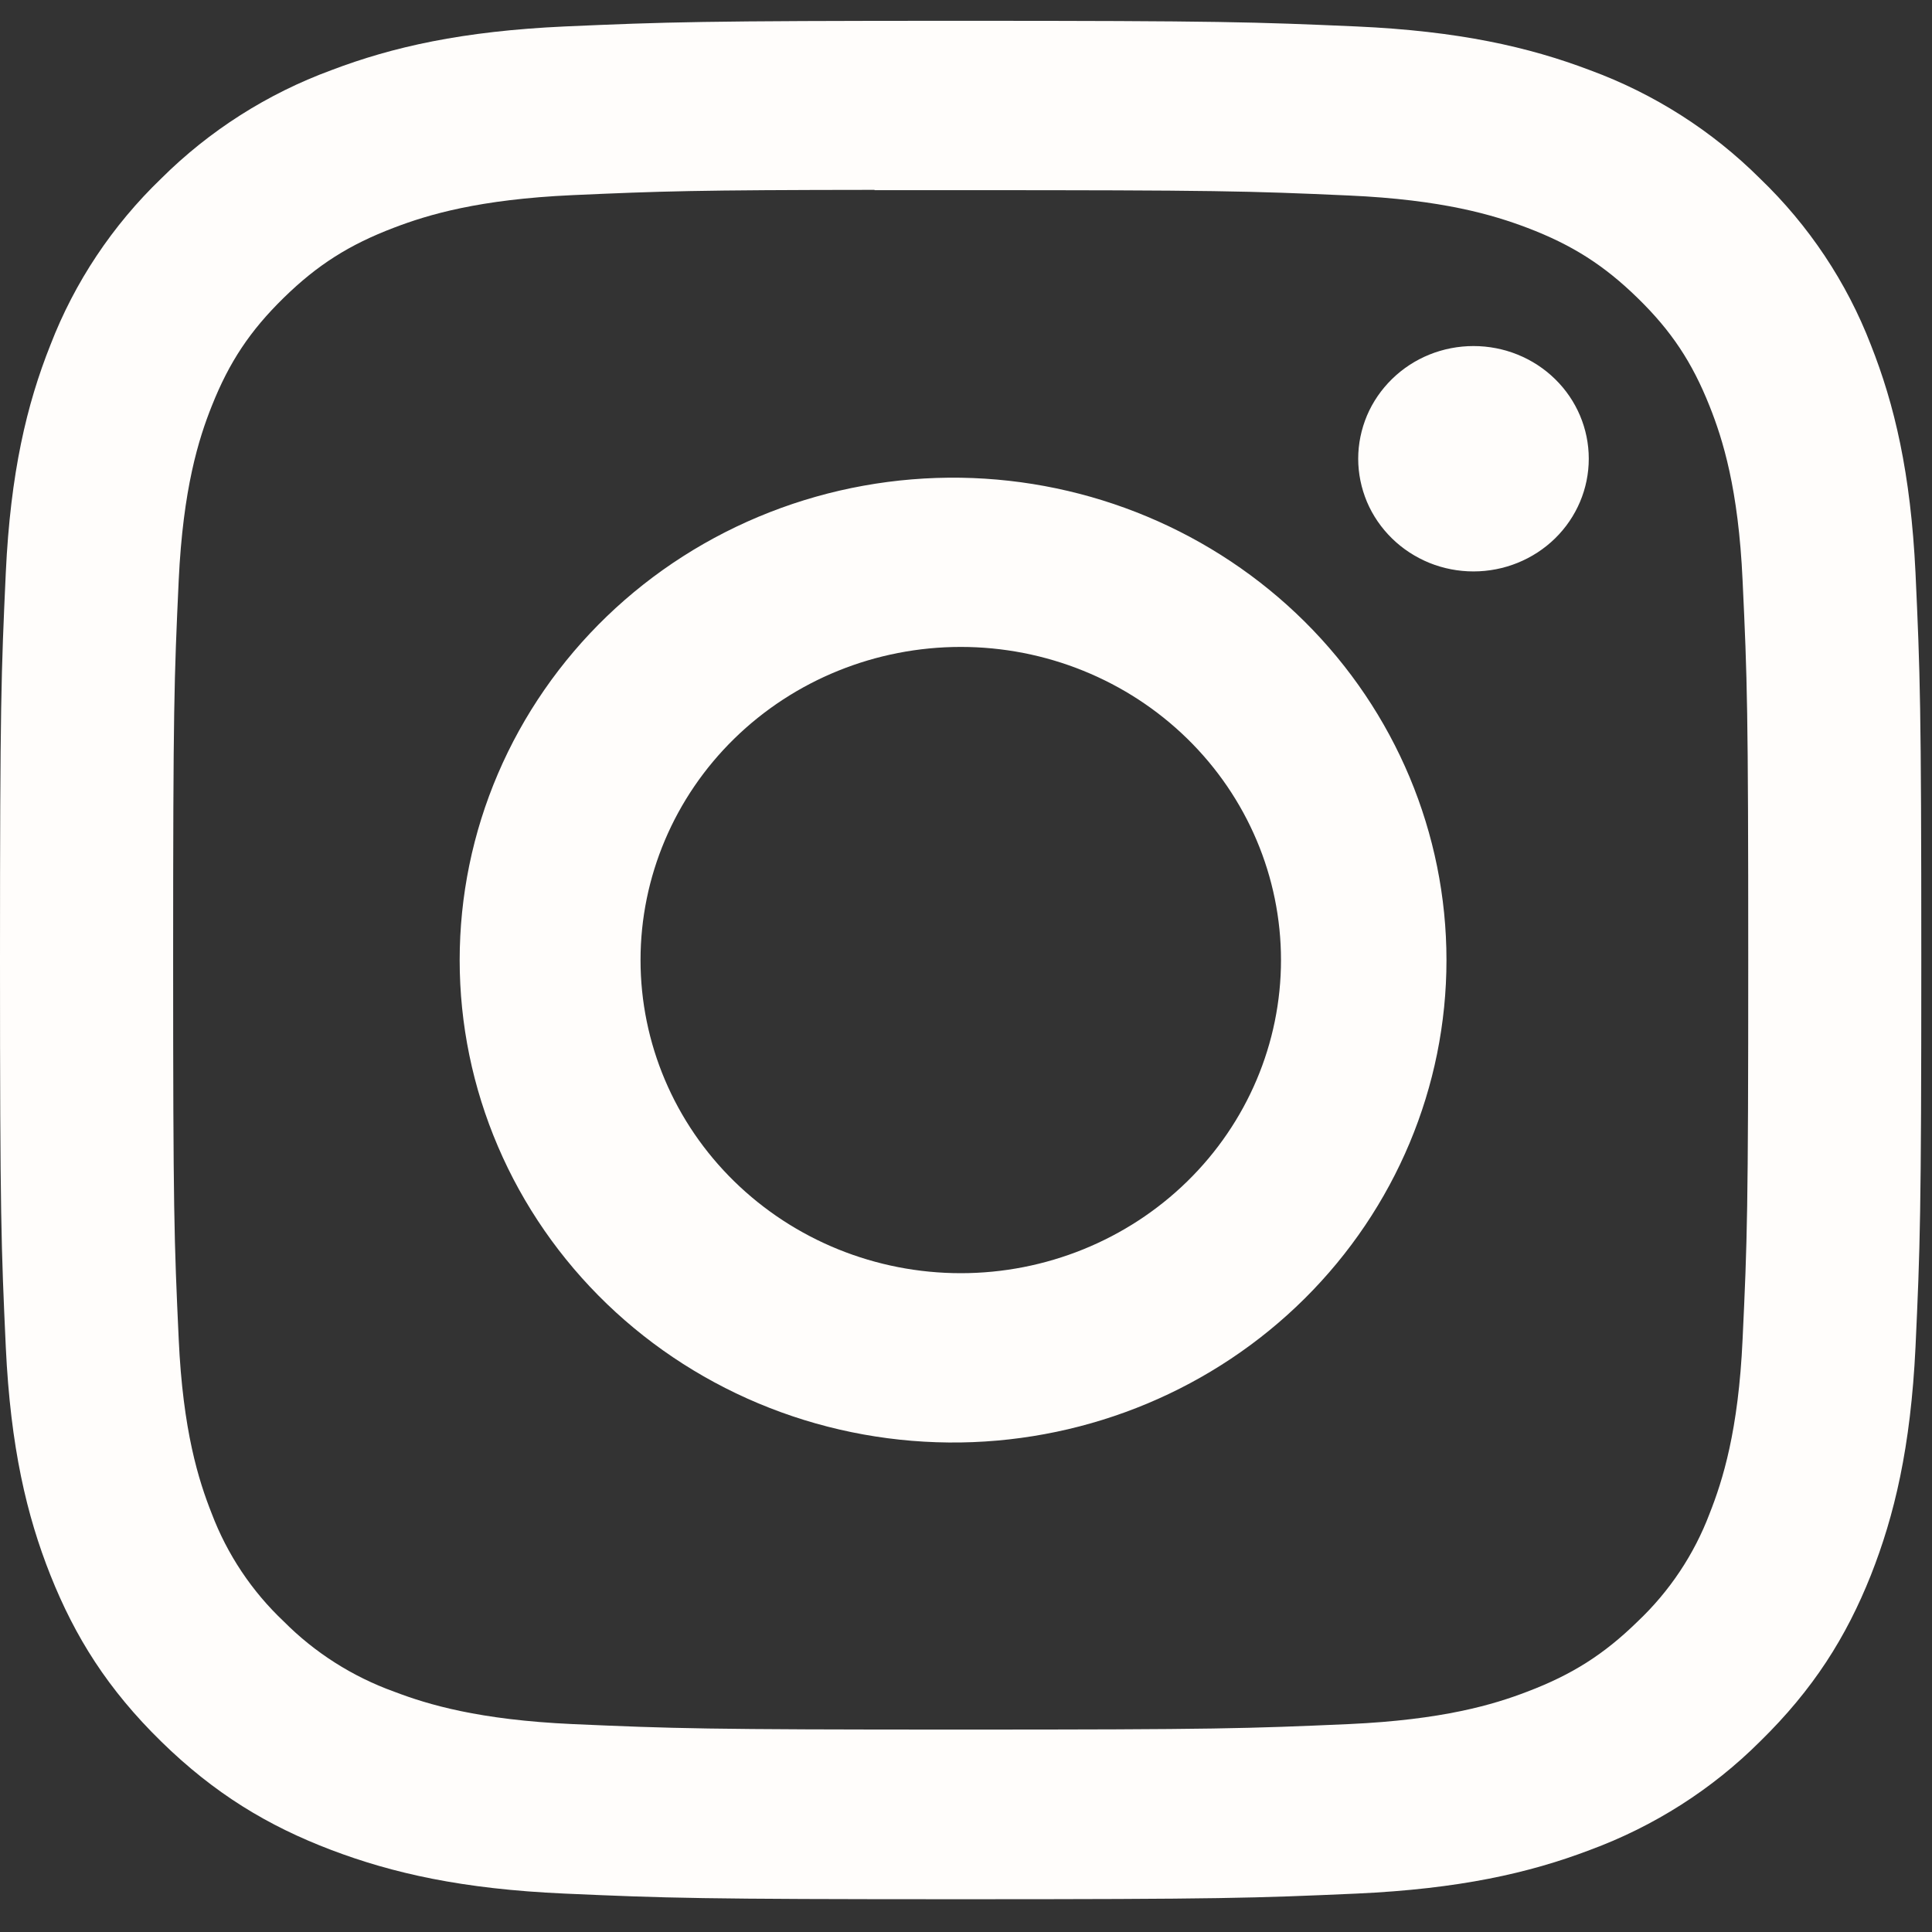 <svg width="26" height="26" viewBox="0 0 26 26" fill="none" xmlns="http://www.w3.org/2000/svg">
<rect x="0" y="0" width="26" height="26" fill="#333333" stroke="none"/>
<path d="M12.928 0.28C9.42 0.28 8.978 0.296 7.6 0.356C6.222 0.419 5.283 0.631 4.46 0.944C3.597 1.261 2.816 1.759 2.17 2.402C1.513 3.034 1.004 3.798 0.679 4.641C0.359 5.444 0.141 6.363 0.078 7.706C0.016 9.057 0 9.487 0 12.921C0 16.353 0.016 16.783 0.078 18.13C0.142 19.477 0.359 20.394 0.679 21.199C1.01 22.03 1.451 22.734 2.17 23.437C2.888 24.14 3.608 24.573 4.458 24.896C5.283 25.209 6.22 25.422 7.597 25.483C8.977 25.544 9.416 25.559 12.928 25.559C16.439 25.559 16.877 25.544 18.257 25.483C19.633 25.42 20.575 25.209 21.397 24.896C22.259 24.578 23.04 24.081 23.685 23.437C24.404 22.734 24.846 22.03 25.177 21.199C25.495 20.394 25.713 19.477 25.778 18.13C25.84 16.783 25.856 16.353 25.856 12.92C25.856 9.487 25.84 9.057 25.778 7.708C25.713 6.363 25.495 5.444 25.177 4.641C24.852 3.798 24.343 3.034 23.685 2.402C23.04 1.759 22.259 1.261 21.396 0.944C20.571 0.631 19.631 0.418 18.256 0.356C16.876 0.296 16.438 0.28 12.925 0.28H12.93H12.928ZM11.769 2.559H12.93C16.381 2.559 16.79 2.57 18.152 2.631C19.413 2.687 20.098 2.893 20.554 3.066C21.156 3.295 21.588 3.57 22.04 4.012C22.493 4.454 22.772 4.875 23.007 5.466C23.184 5.91 23.395 6.579 23.451 7.812C23.514 9.144 23.527 9.543 23.527 12.917C23.527 16.29 23.514 16.691 23.451 18.023C23.395 19.255 23.183 19.924 23.007 20.369C22.799 20.918 22.469 21.414 22.039 21.821C21.586 22.264 21.156 22.537 20.552 22.766C20.1 22.94 19.414 23.145 18.152 23.202C16.79 23.262 16.381 23.276 12.93 23.276C9.478 23.276 9.067 23.262 7.705 23.202C6.445 23.145 5.761 22.94 5.305 22.766C4.744 22.564 4.236 22.241 3.819 21.821C3.388 21.414 3.057 20.917 2.849 20.368C2.673 19.924 2.461 19.254 2.405 18.021C2.343 16.689 2.33 16.29 2.33 12.913C2.33 9.539 2.343 9.141 2.405 7.809C2.463 6.576 2.673 5.906 2.851 5.461C3.085 4.872 3.366 4.45 3.819 4.007C4.271 3.565 4.701 3.292 5.305 3.063C5.761 2.889 6.445 2.683 7.705 2.626C8.898 2.573 9.36 2.557 11.769 2.555V2.559ZM19.83 4.657C19.626 4.657 19.424 4.696 19.236 4.772C19.048 4.848 18.877 4.96 18.733 5.101C18.589 5.242 18.474 5.409 18.396 5.593C18.319 5.777 18.278 5.974 18.278 6.173C18.278 6.373 18.319 6.57 18.396 6.754C18.474 6.938 18.589 7.105 18.733 7.246C18.877 7.387 19.048 7.498 19.236 7.575C19.424 7.651 19.626 7.69 19.83 7.69C20.241 7.69 20.636 7.53 20.927 7.246C21.218 6.961 21.381 6.576 21.381 6.173C21.381 5.771 21.218 5.385 20.927 5.101C20.636 4.816 20.241 4.657 19.83 4.657ZM12.93 6.429C12.049 6.416 11.174 6.574 10.357 6.894C9.539 7.214 8.795 7.69 8.167 8.294C7.54 8.898 7.041 9.619 6.701 10.413C6.361 11.207 6.186 12.059 6.186 12.921C6.186 13.782 6.361 14.634 6.701 15.428C7.041 16.223 7.54 16.943 8.167 17.547C8.795 18.151 9.539 18.627 10.357 18.947C11.174 19.267 12.049 19.425 12.93 19.412C14.672 19.385 16.335 18.69 17.558 17.475C18.78 16.261 19.466 14.625 19.466 12.921C19.466 11.216 18.78 9.58 17.558 8.366C16.335 7.152 14.672 6.456 12.93 6.429ZM12.93 8.706C14.072 8.706 15.169 9.15 15.977 9.94C16.785 10.73 17.239 11.802 17.239 12.92C17.239 14.037 16.785 15.109 15.977 15.899C15.169 16.689 14.072 17.134 12.93 17.134C11.786 17.134 10.69 16.689 9.882 15.899C9.074 15.109 8.62 14.037 8.62 12.92C8.62 11.802 9.074 10.73 9.882 9.94C10.69 9.15 11.786 8.706 12.93 8.706Z" fill="#FFFDFB"/>
</svg>
